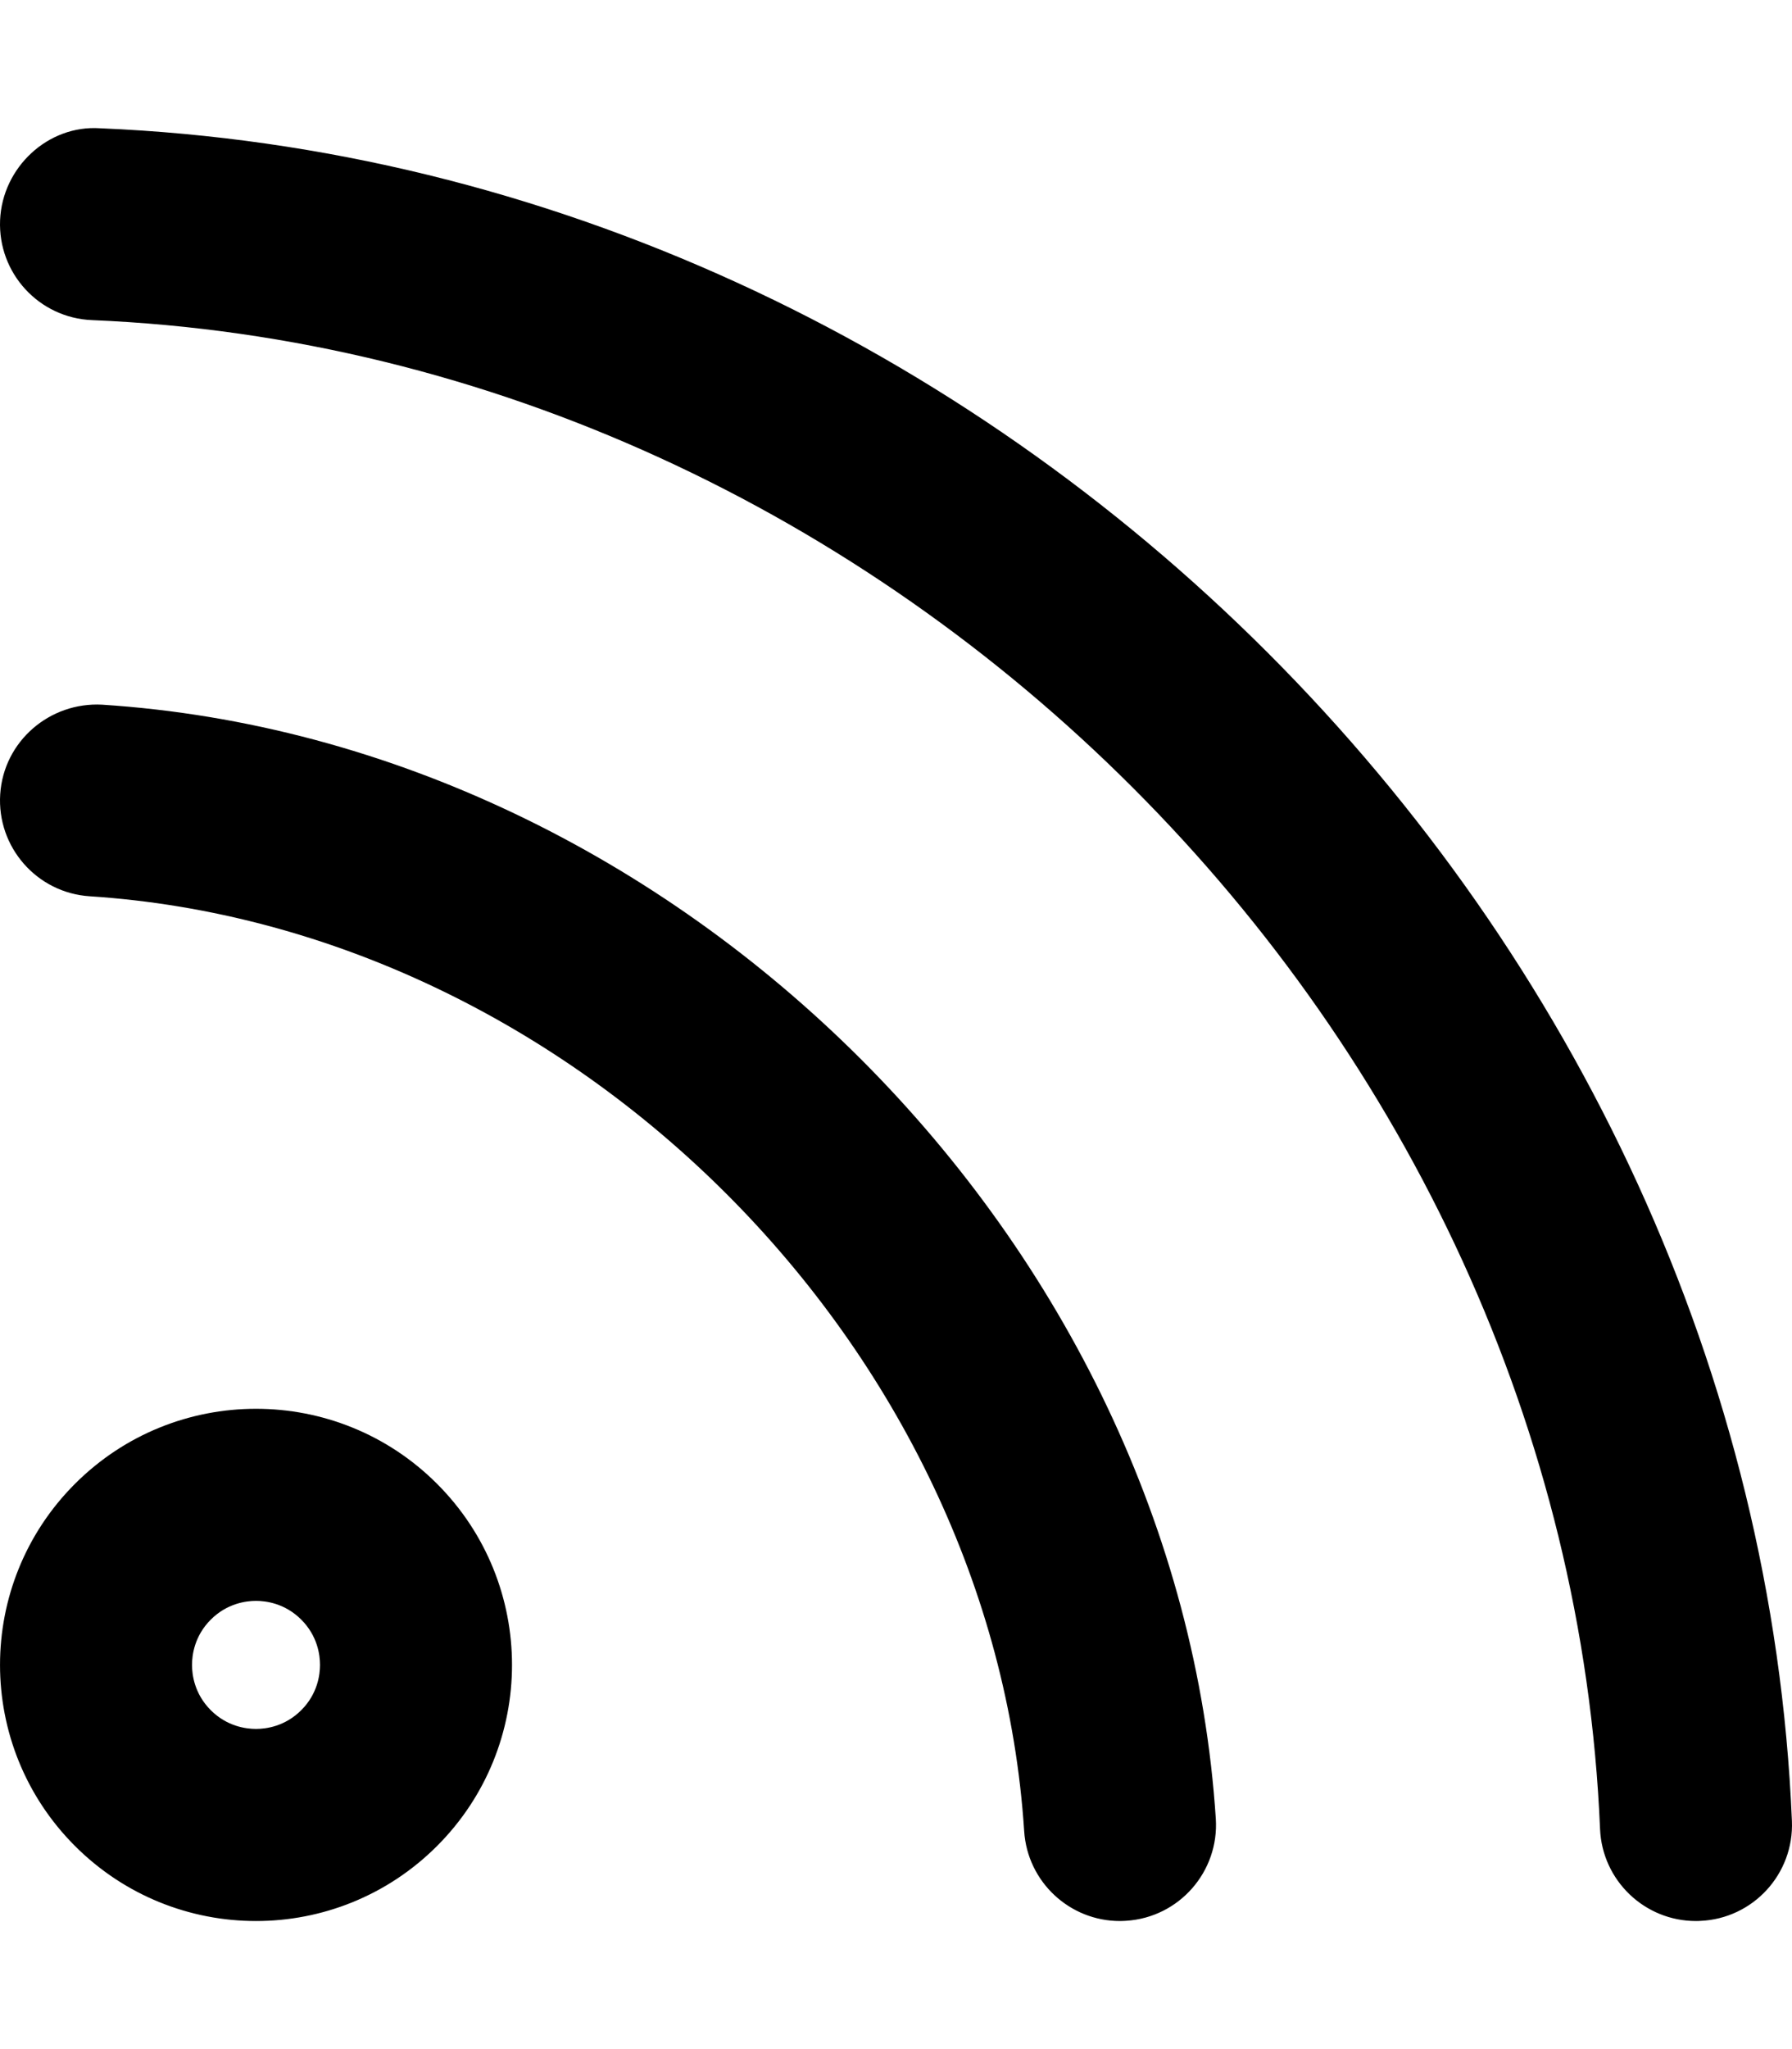 <svg xmlns="http://www.w3.org/2000/svg" viewBox="0 0 448 512"><!-- Font Awesome Pro 6.0.0-alpha2 by @fontawesome - https://fontawesome.com License - https://fontawesome.com/license (Commercial License) --><path d="M25.005 32.051C12.052 31.176 0.583 41.769 0.021 55.018C-0.526 68.268 9.755 79.455 23.005 79.986C222.531 88.361 391.668 257.478 400.012 457.001C400.558 469.907 411.183 480 423.98 480C424.323 480 424.652 480 424.995 479.969C438.245 479.438 448.526 468.251 447.979 455.001C438.604 231.136 248.859 41.394 25.005 32.051ZM25.567 176.076C12.411 175.357 0.911 185.231 0.052 198.45C-0.807 211.668 9.224 223.105 22.442 223.949C143.393 231.823 248.187 336.6 256.046 457.563C256.874 470.25 267.436 480 279.967 480C280.499 480 281.03 479.969 281.561 479.938C294.78 479.094 304.811 467.657 303.951 454.439C294.576 310.32 169.704 185.419 25.567 176.076ZM64.004 352.006C47.625 352.006 31.247 358.255 18.751 370.751C-6.243 395.742 -6.243 436.264 18.751 461.255C31.247 473.75 47.625 480 64.004 480S96.761 473.75 109.259 461.255C134.25 436.264 134.25 395.742 109.259 370.751C96.761 358.255 80.382 352.006 64.004 352.006ZM75.316 427.315C71.238 431.393 66.478 432.002 64.004 432.002S56.77 431.393 52.69 427.315C48.613 423.237 48.004 418.479 48.004 416.003C48.004 413.526 48.613 408.769 52.691 404.691C56.77 400.613 61.529 400.003 64.004 400.003S71.238 400.613 75.318 404.691C79.396 408.769 80.003 413.526 80.003 416.003C80.003 418.479 79.396 423.237 75.316 427.315Z"/></svg>